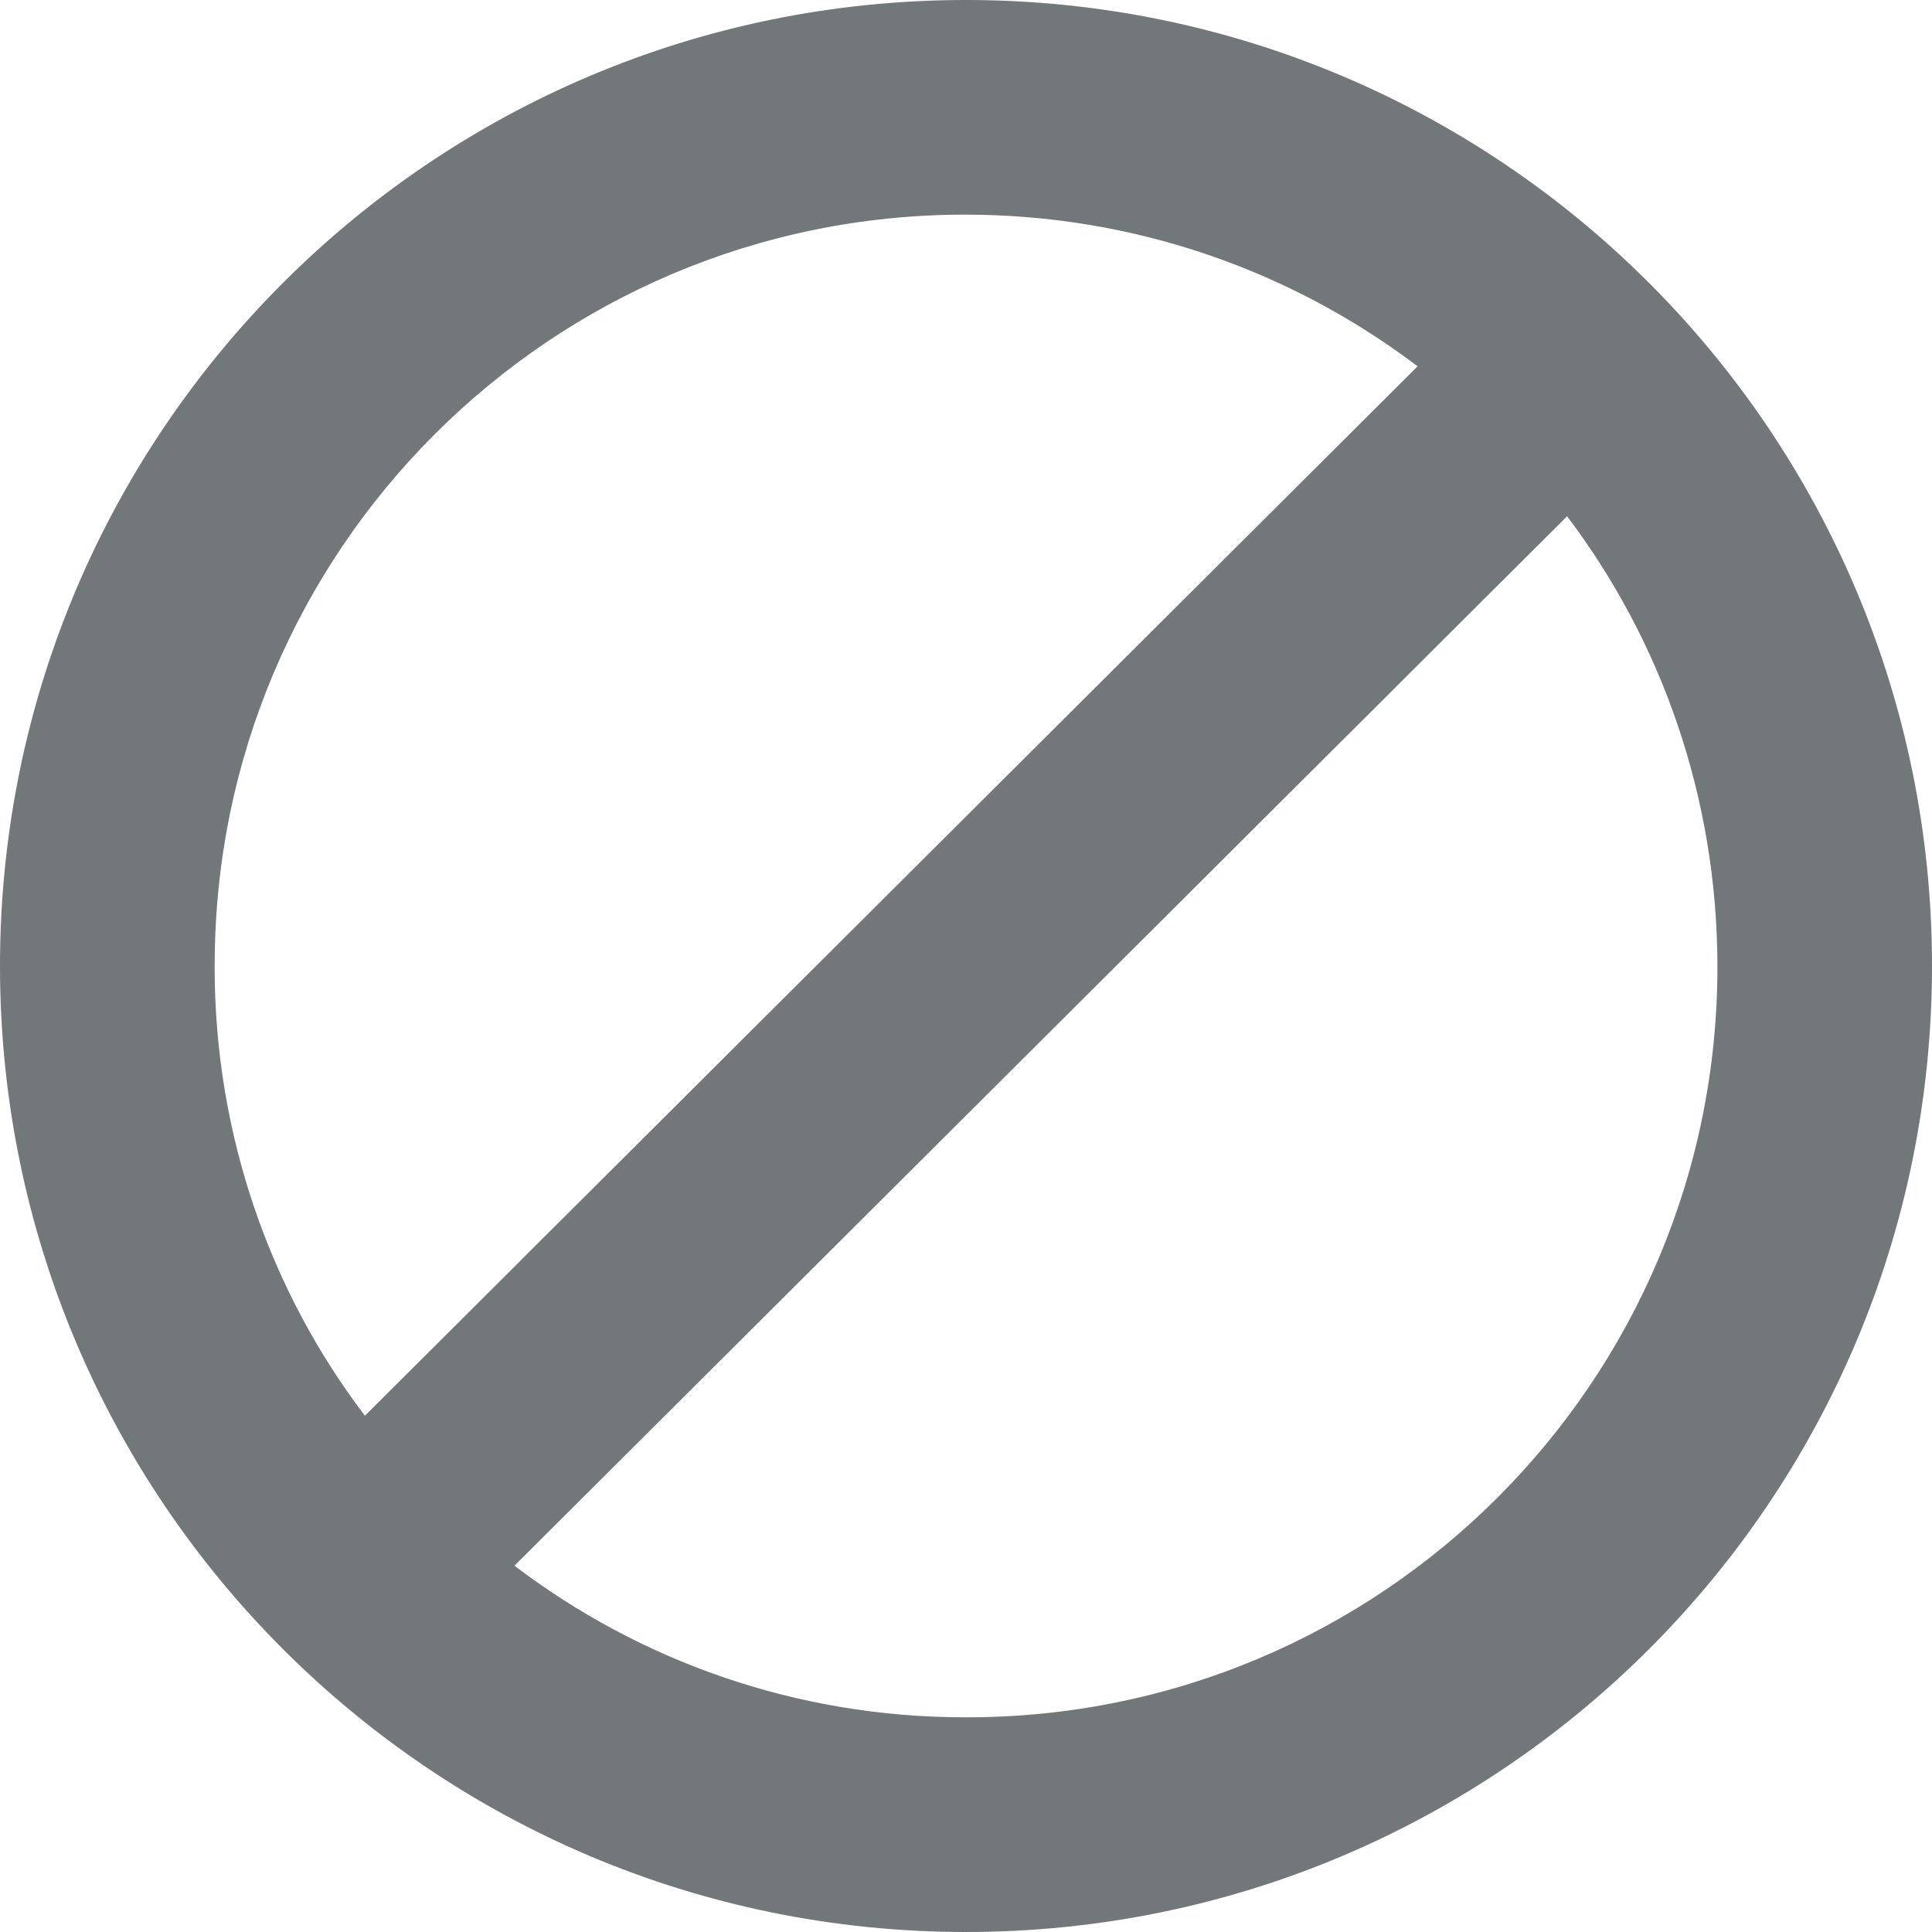 <?xml version="1.0" encoding="utf-8"?>
<!-- Generated by IcoMoon.io -->
<!DOCTYPE svg PUBLIC "-//W3C//DTD SVG 1.1//EN" "http://www.w3.org/Graphics/SVG/1.1/DTD/svg11.dtd">
<svg version="1.1" xmlns="http://www.w3.org/2000/svg" xmlns:xlink="http://www.w3.org/1999/xlink" width="32" height="32" viewBox="0 0 32 32">
<path fill="#72777a" d="M16 0c-8.837 0-16 7.163-16 16s7.163 16 16 16c8.837 0 16-7.163 16-16s-7.163-16-16-16zM3.556 16c0-0.005 0-0.010 0-0.015 0-6.865 5.565-12.43 12.43-12.43 2.815 0 5.411 0.935 7.494 2.512l-17.436 17.382c-1.554-2.043-2.489-4.629-2.489-7.434 0-0.005 0-0.010 0-0.016zM16 28.444c-0.005 0-0.010 0-0.015 0-2.805 0-5.391-0.935-7.464-2.511l17.435-17.382c1.554 2.053 2.49 4.649 2.49 7.463 0 6.865-5.565 12.43-12.43 12.43-0.005 0-0.011 0-0.016 0z"></path>
</svg>
